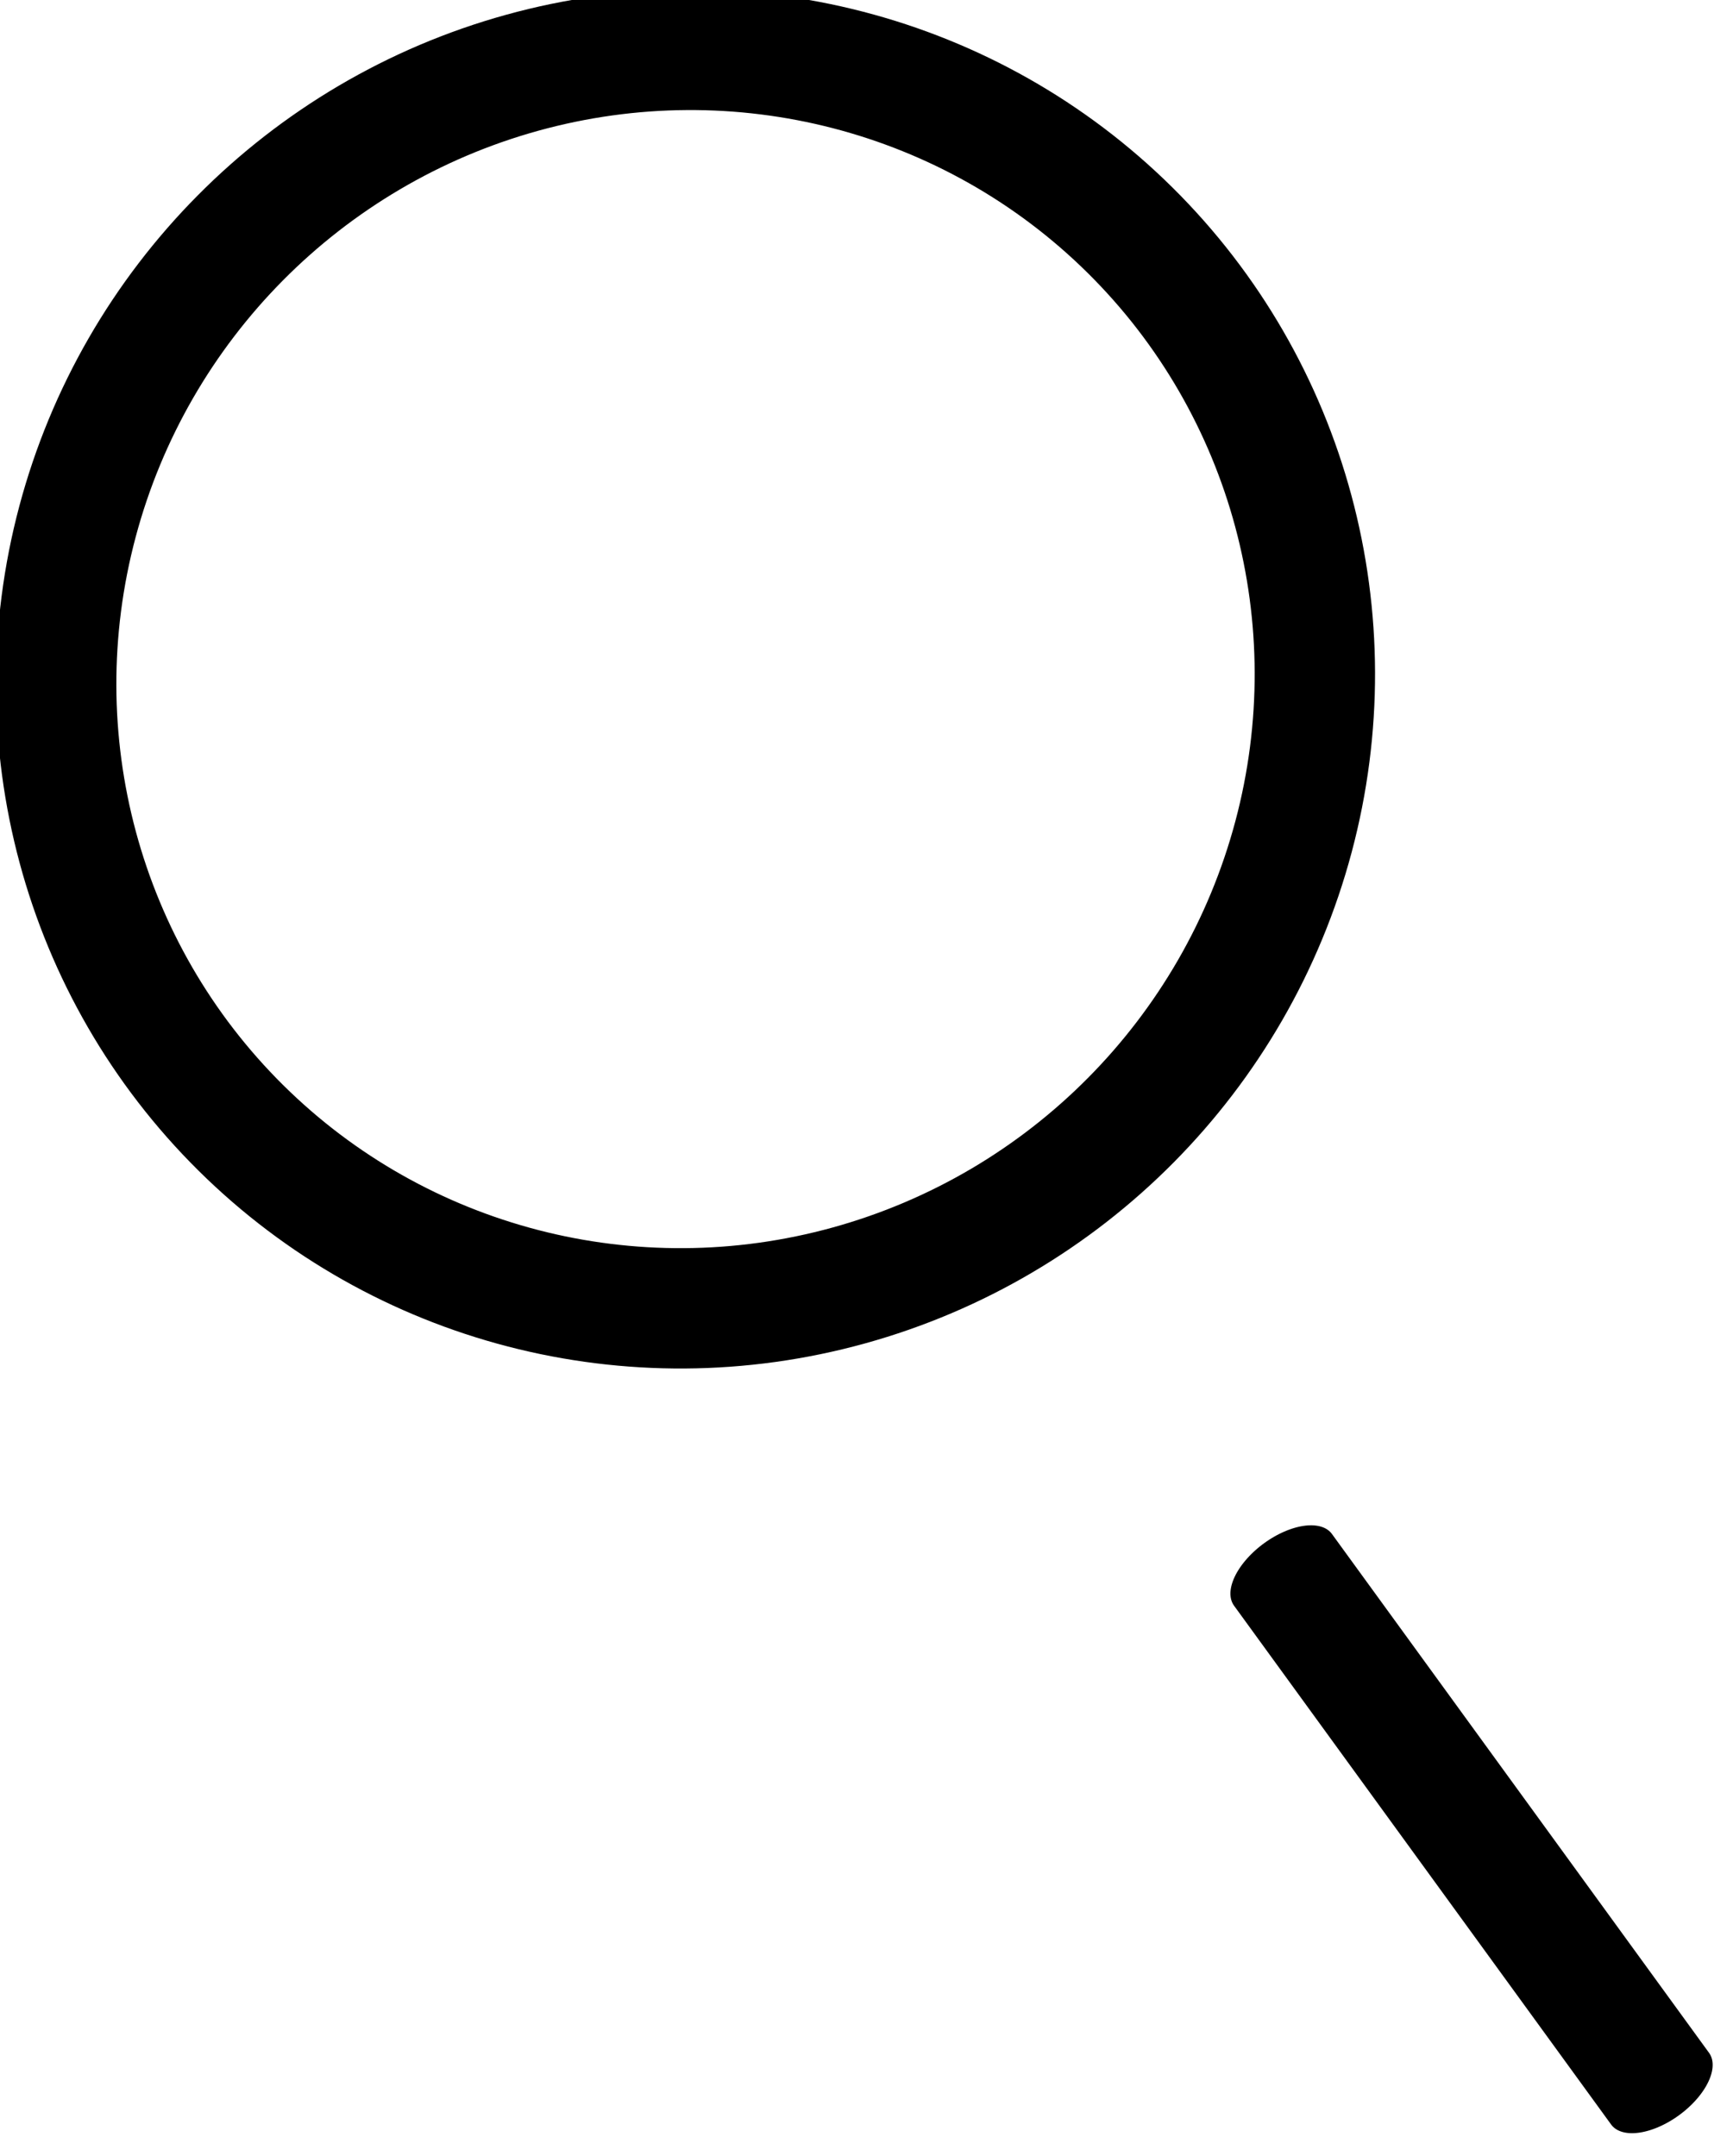 <?xml version="1.0" encoding="UTF-8" standalone="no"?>
<!DOCTYPE svg PUBLIC "-//W3C//DTD SVG 1.1//EN" "http://www.w3.org/Graphics/SVG/1.1/DTD/svg11.dtd">
<svg width="100%" height="100%" viewBox="0 0 90 112" version="1.1" xmlns="http://www.w3.org/2000/svg" xmlns:xlink="http://www.w3.org/1999/xlink" xml:space="preserve" xmlns:serif="http://www.serif.com/" style="fill-rule:evenodd;clip-rule:evenodd;stroke-linejoin:round;stroke-miterlimit:2;">
    <g transform="matrix(1,0,0,1,-991.691,-781.499)">
        <g transform="matrix(1,0,0,1,190.923,640.076)">
            <g transform="matrix(-0.243,0.064,-0.064,0.203,925.886,203.586)">
                <path d="M235.065,21.375L109.041,193.876" style="fill:none;stroke:black;stroke-width:21.73px;stroke-linecap:round;stroke-miterlimit:1.5;"/>
            </g>
            <g transform="matrix(-0.21,0.212,-0.212,-0.21,1117.32,86.638)">
                <ellipse cx="877.015" cy="456.5" rx="109.965" ry="109.096" style="fill:none;stroke:black;stroke-width:20.95px;stroke-linecap:round;stroke-miterlimit:1.5;"/>
            </g>
        </g>
    </g>
</svg>
